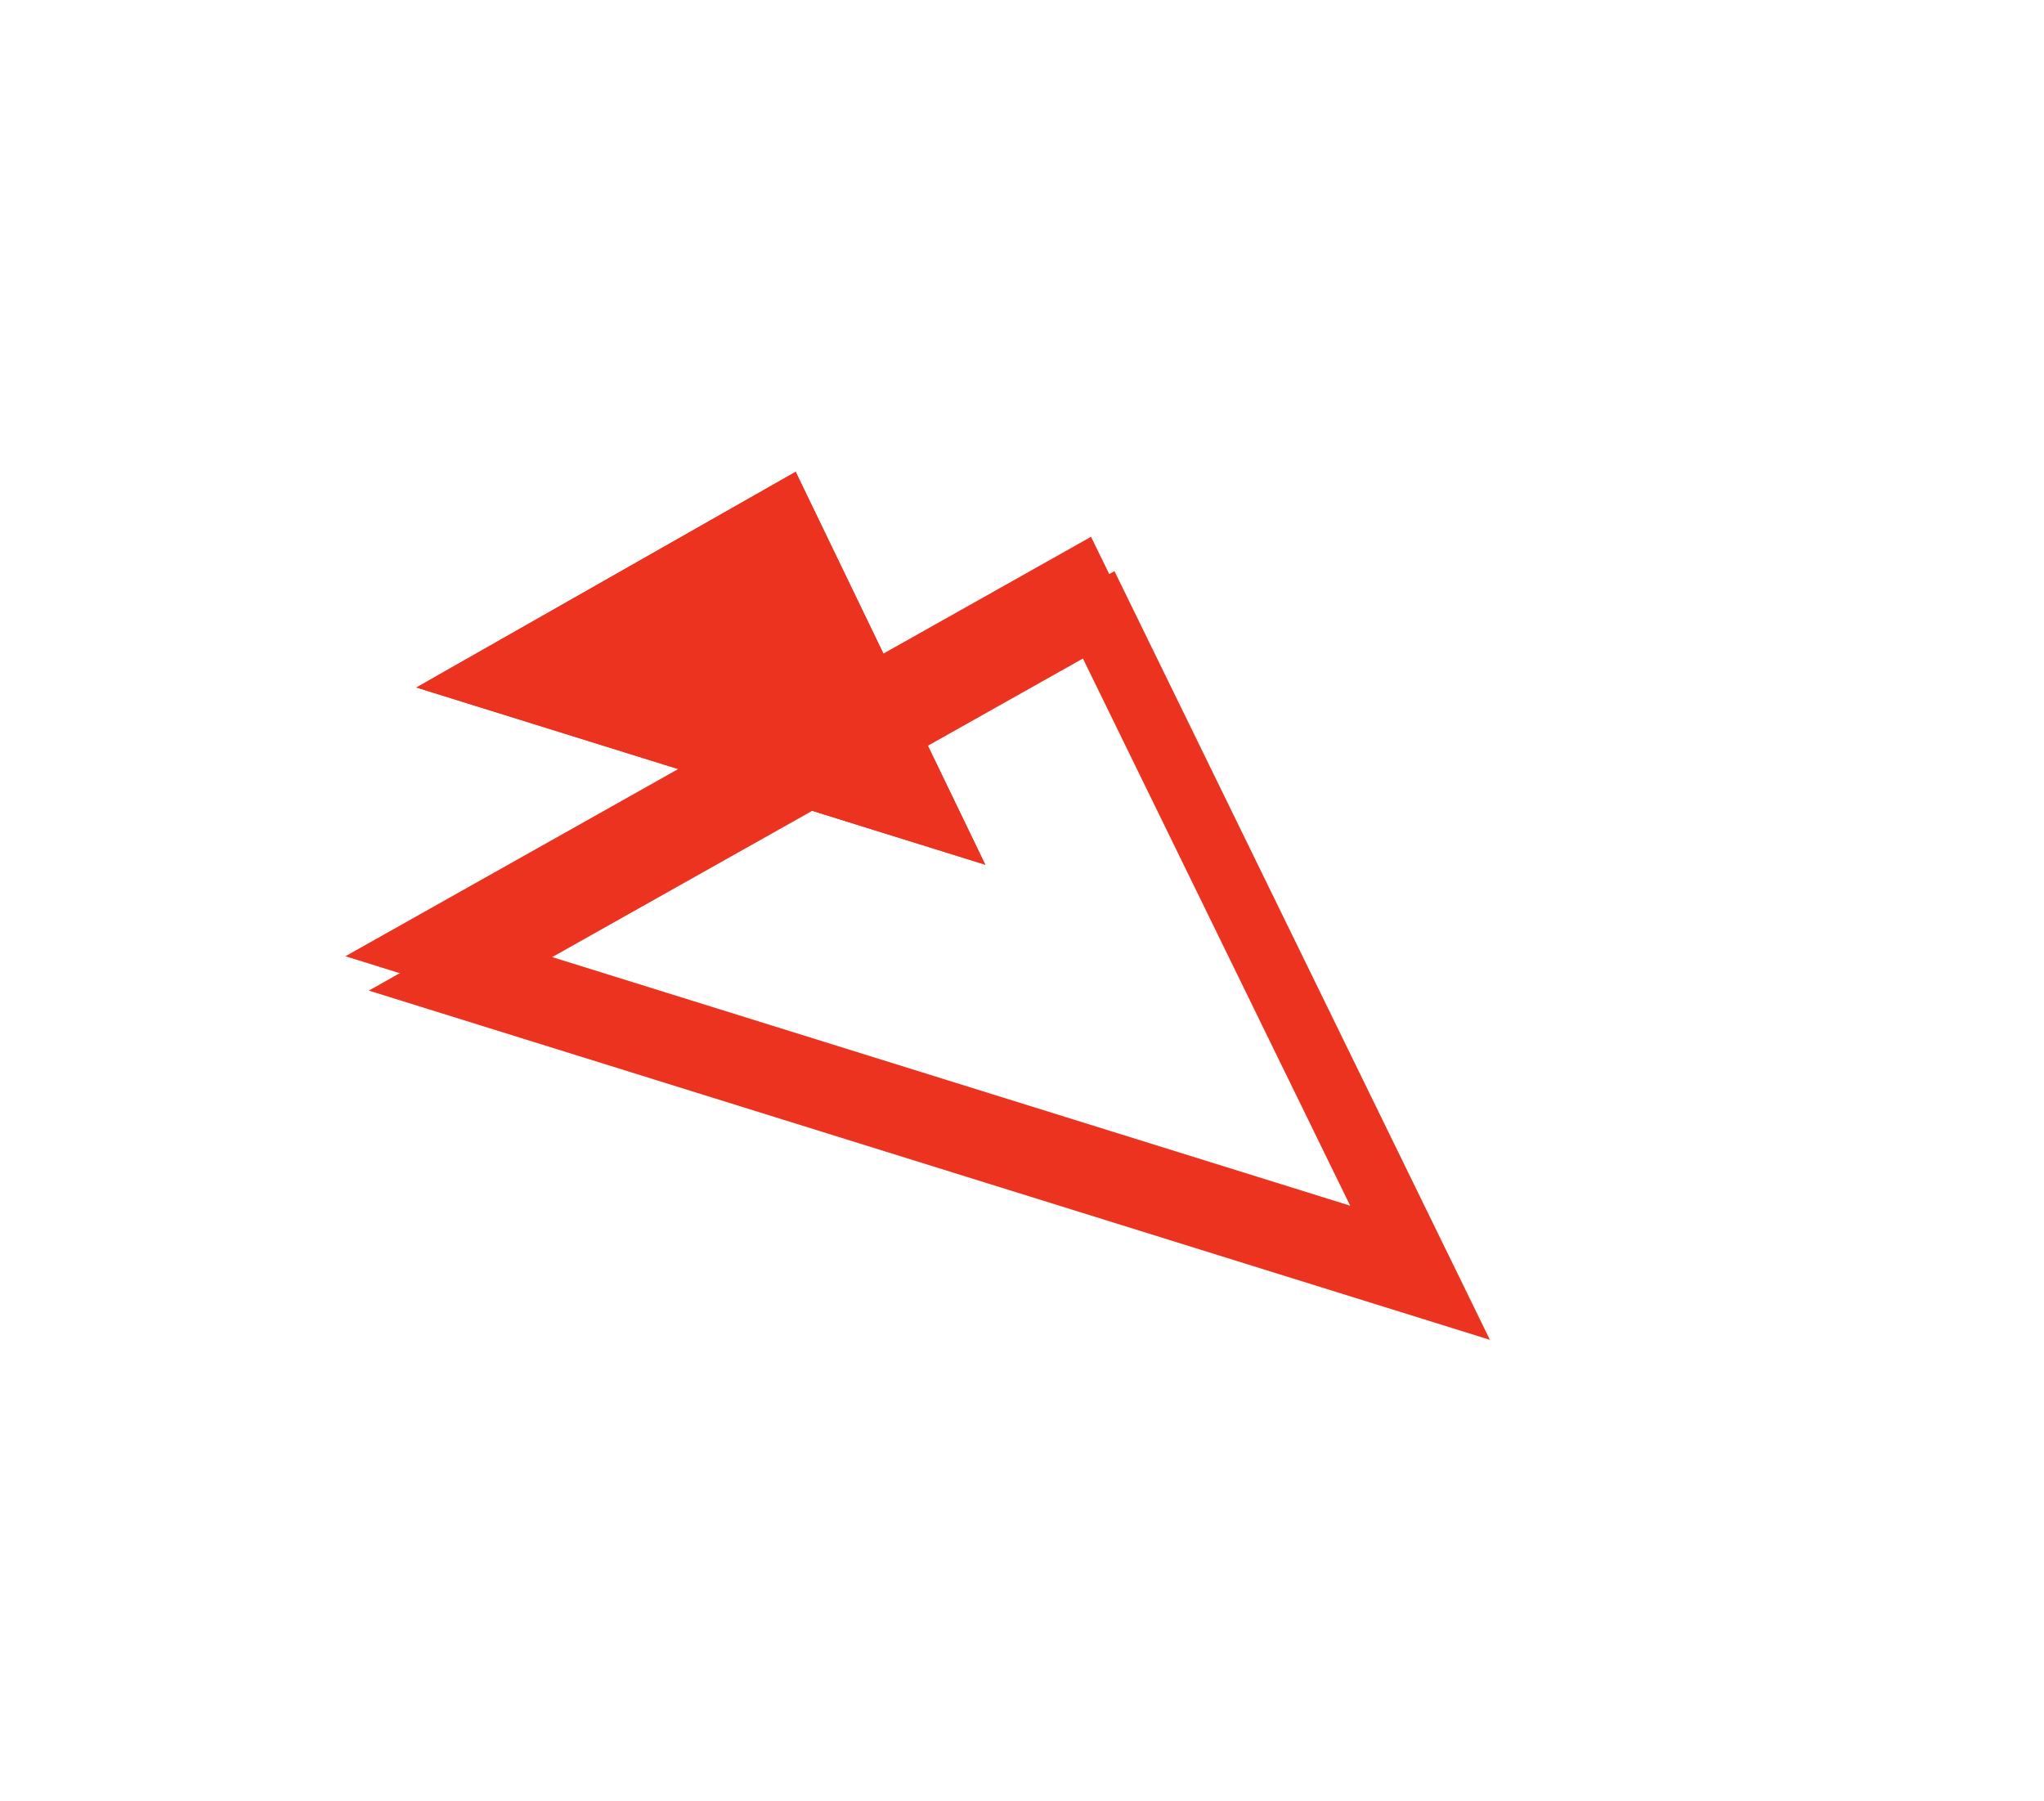 <?xml version="1.0" encoding="UTF-8"?> <svg xmlns="http://www.w3.org/2000/svg" width="101" height="89" viewBox="0 0 101 89" fill="none"> <g filter="url(#filter0_f)"> <path d="M21.99 48.555L54.419 30.311L70.748 63.745L21.99 48.555Z" stroke="#EC331F" stroke-width="3"></path> </g> <g filter="url(#filter1_f)"> <path d="M24.32 33.57L38.663 25.413L45.834 40.273L24.32 33.57Z" stroke="#EC331F" stroke-width="3"></path> </g> <path d="M20.833 46.858L53.261 28.614L69.59 62.049L20.833 46.858Z" stroke="#EC331F" stroke-width="3"></path> <path d="M24.32 33.57L38.663 25.413L45.834 40.273L24.32 33.57Z" fill="#EC331F" stroke="#EC331F" stroke-width="3"></path> <defs> <filter id="filter0_f" x="0.224" y="1.594" width="100.544" height="82.617" filterUnits="userSpaceOnUse" color-interpolation-filters="sRGB"> <feFlood flood-opacity="0" result="BackgroundImageFix"></feFlood> <feBlend mode="normal" in="SourceGraphic" in2="BackgroundImageFix" result="shape"></feBlend> <feGaussianBlur stdDeviation="9" result="effect1_foregroundBlur"></feGaussianBlur> </filter> <filter id="filter1_f" x="2.575" y="0.937" width="68.797" height="59.795" filterUnits="userSpaceOnUse" color-interpolation-filters="sRGB"> <feFlood flood-opacity="0" result="BackgroundImageFix"></feFlood> <feBlend mode="normal" in="SourceGraphic" in2="BackgroundImageFix" result="shape"></feBlend> <feGaussianBlur stdDeviation="9" result="effect1_foregroundBlur"></feGaussianBlur> </filter> </defs> </svg> 